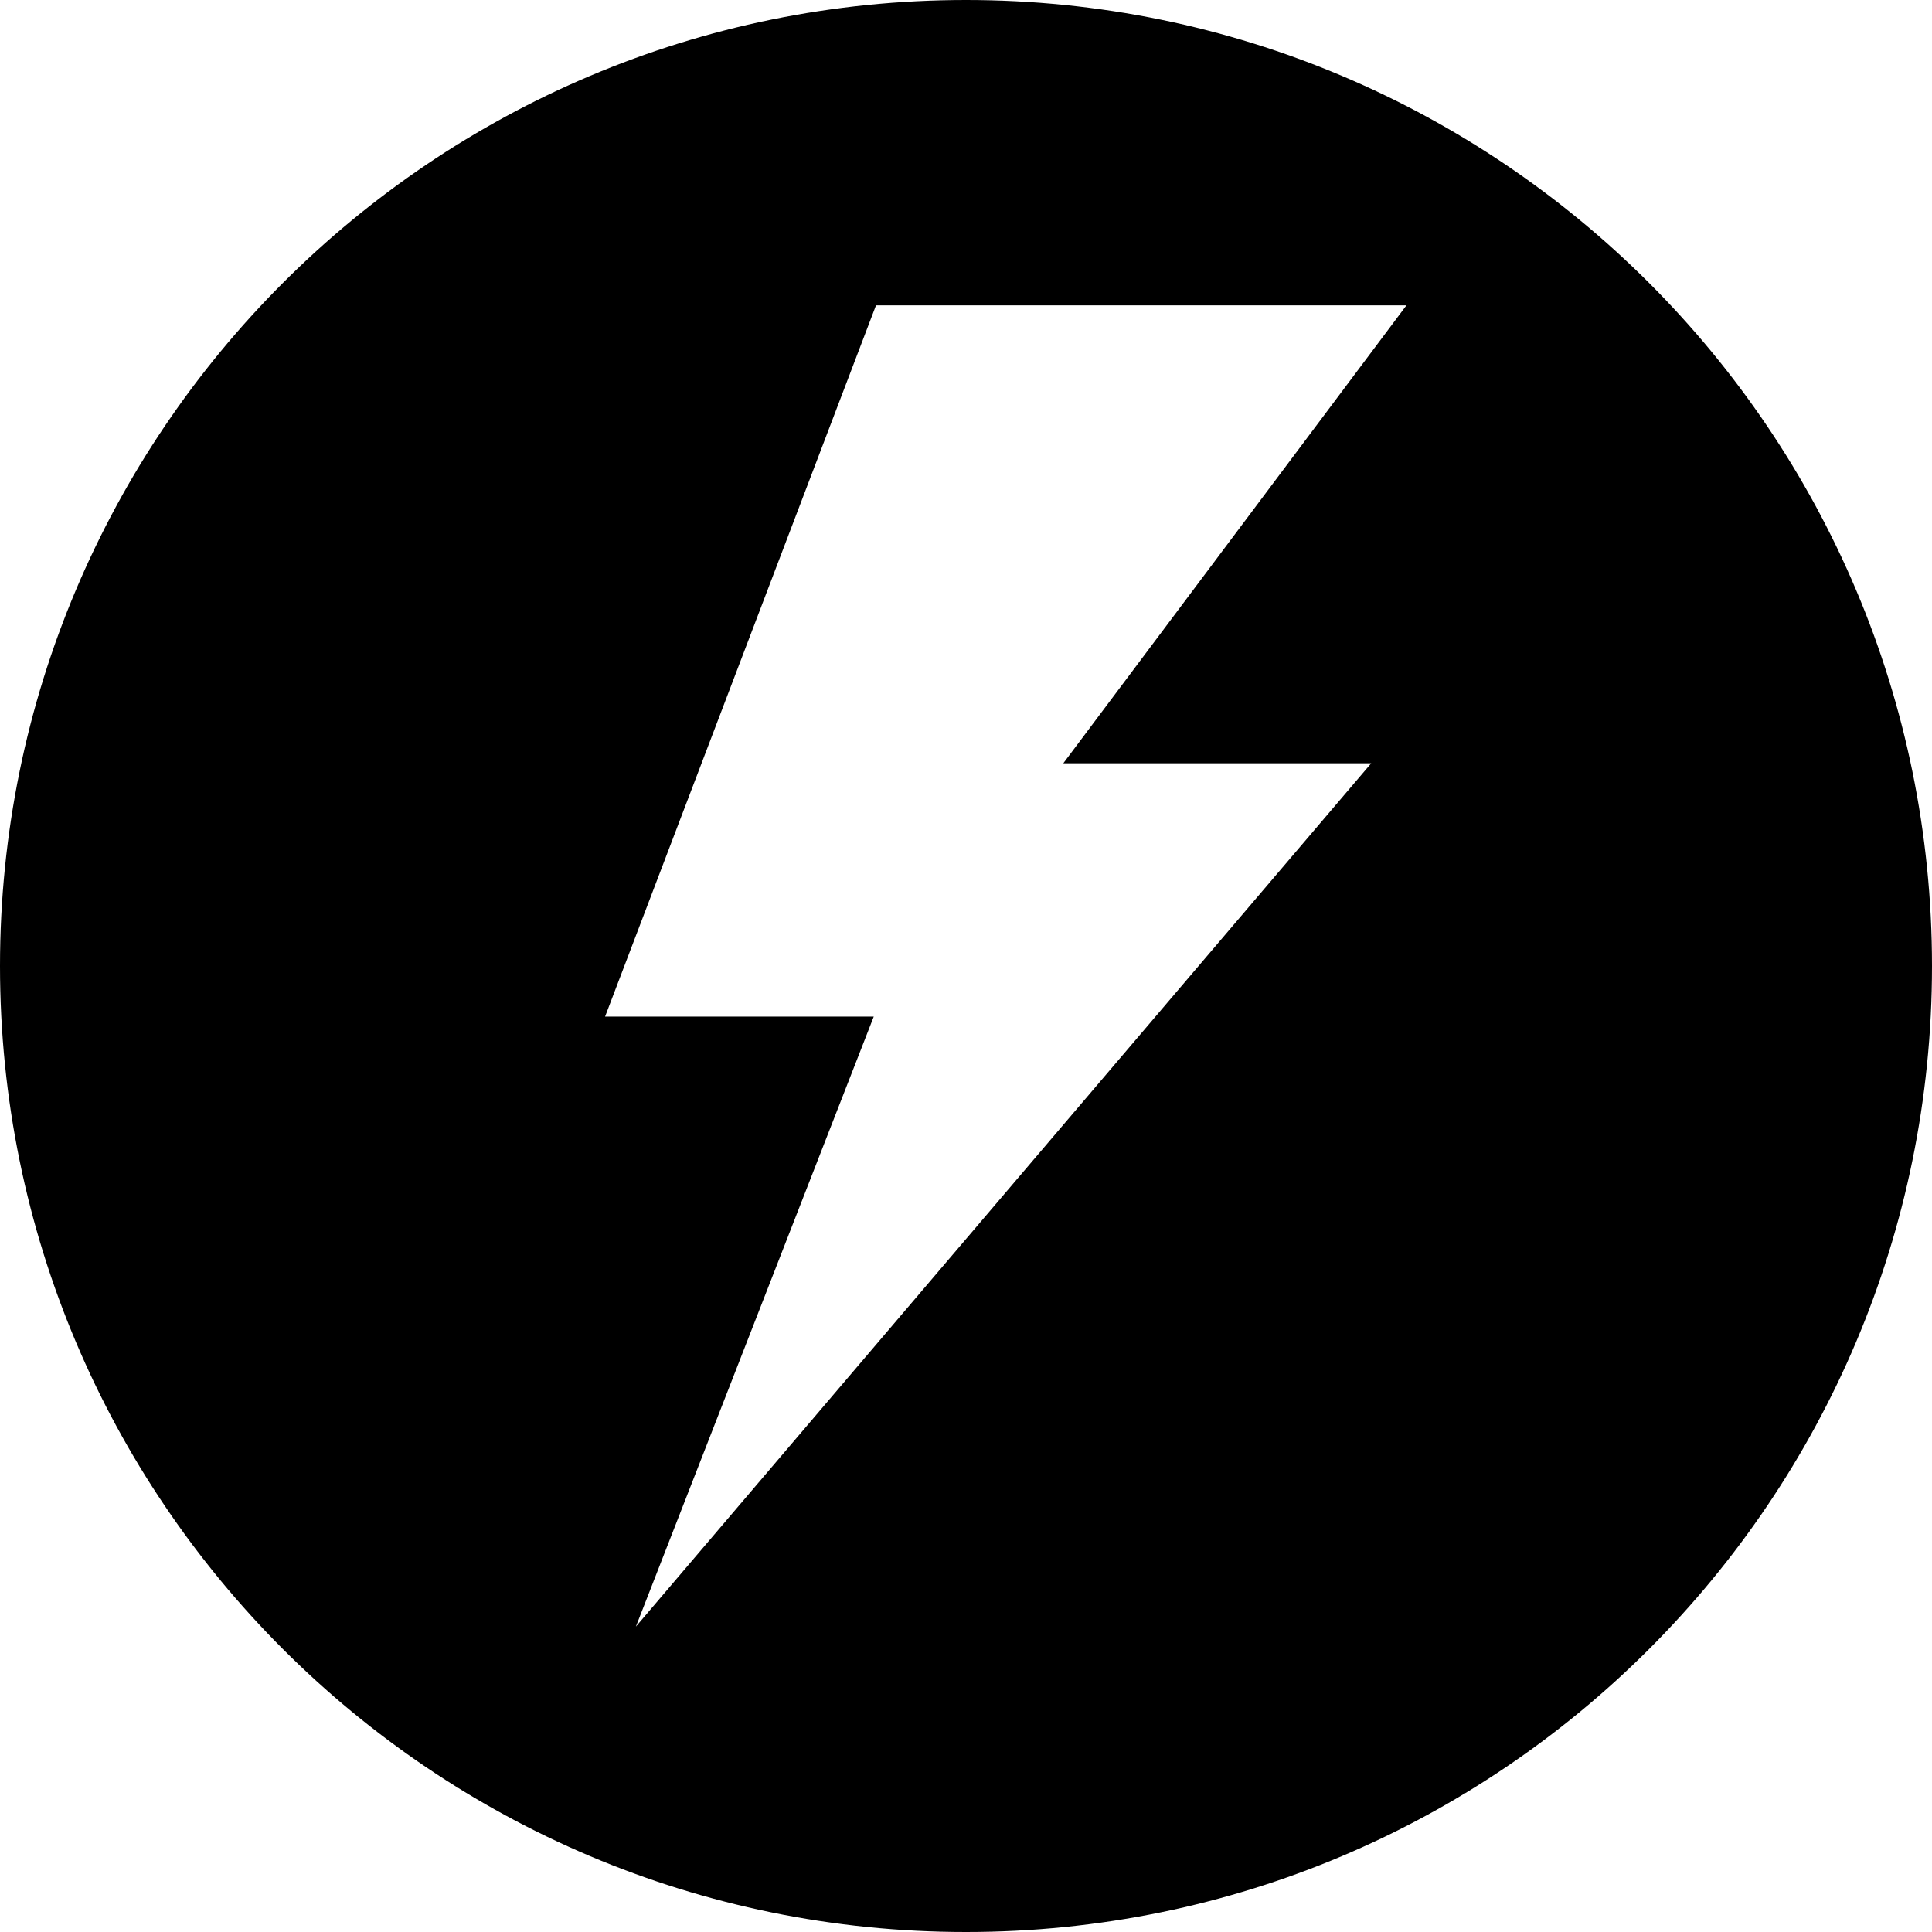 <?xml version="1.0" encoding="utf-8"?>
<!-- Generator: www.svgicons.com -->
<svg xmlns="http://www.w3.org/2000/svg" width="800" height="800" viewBox="0 0 32 32">
<path fill="currentColor" d="M16 32C7.163 32 0 24.837 0 16S7.163 0 16 0s16 7.163 16 16s-7.163 16-16 16m4.272-26.942h-5.763l-4.487 11.78h4.45l-3.94 10.104l12.18-14.3h-5.1l5.683-7.584z"/>
</svg>